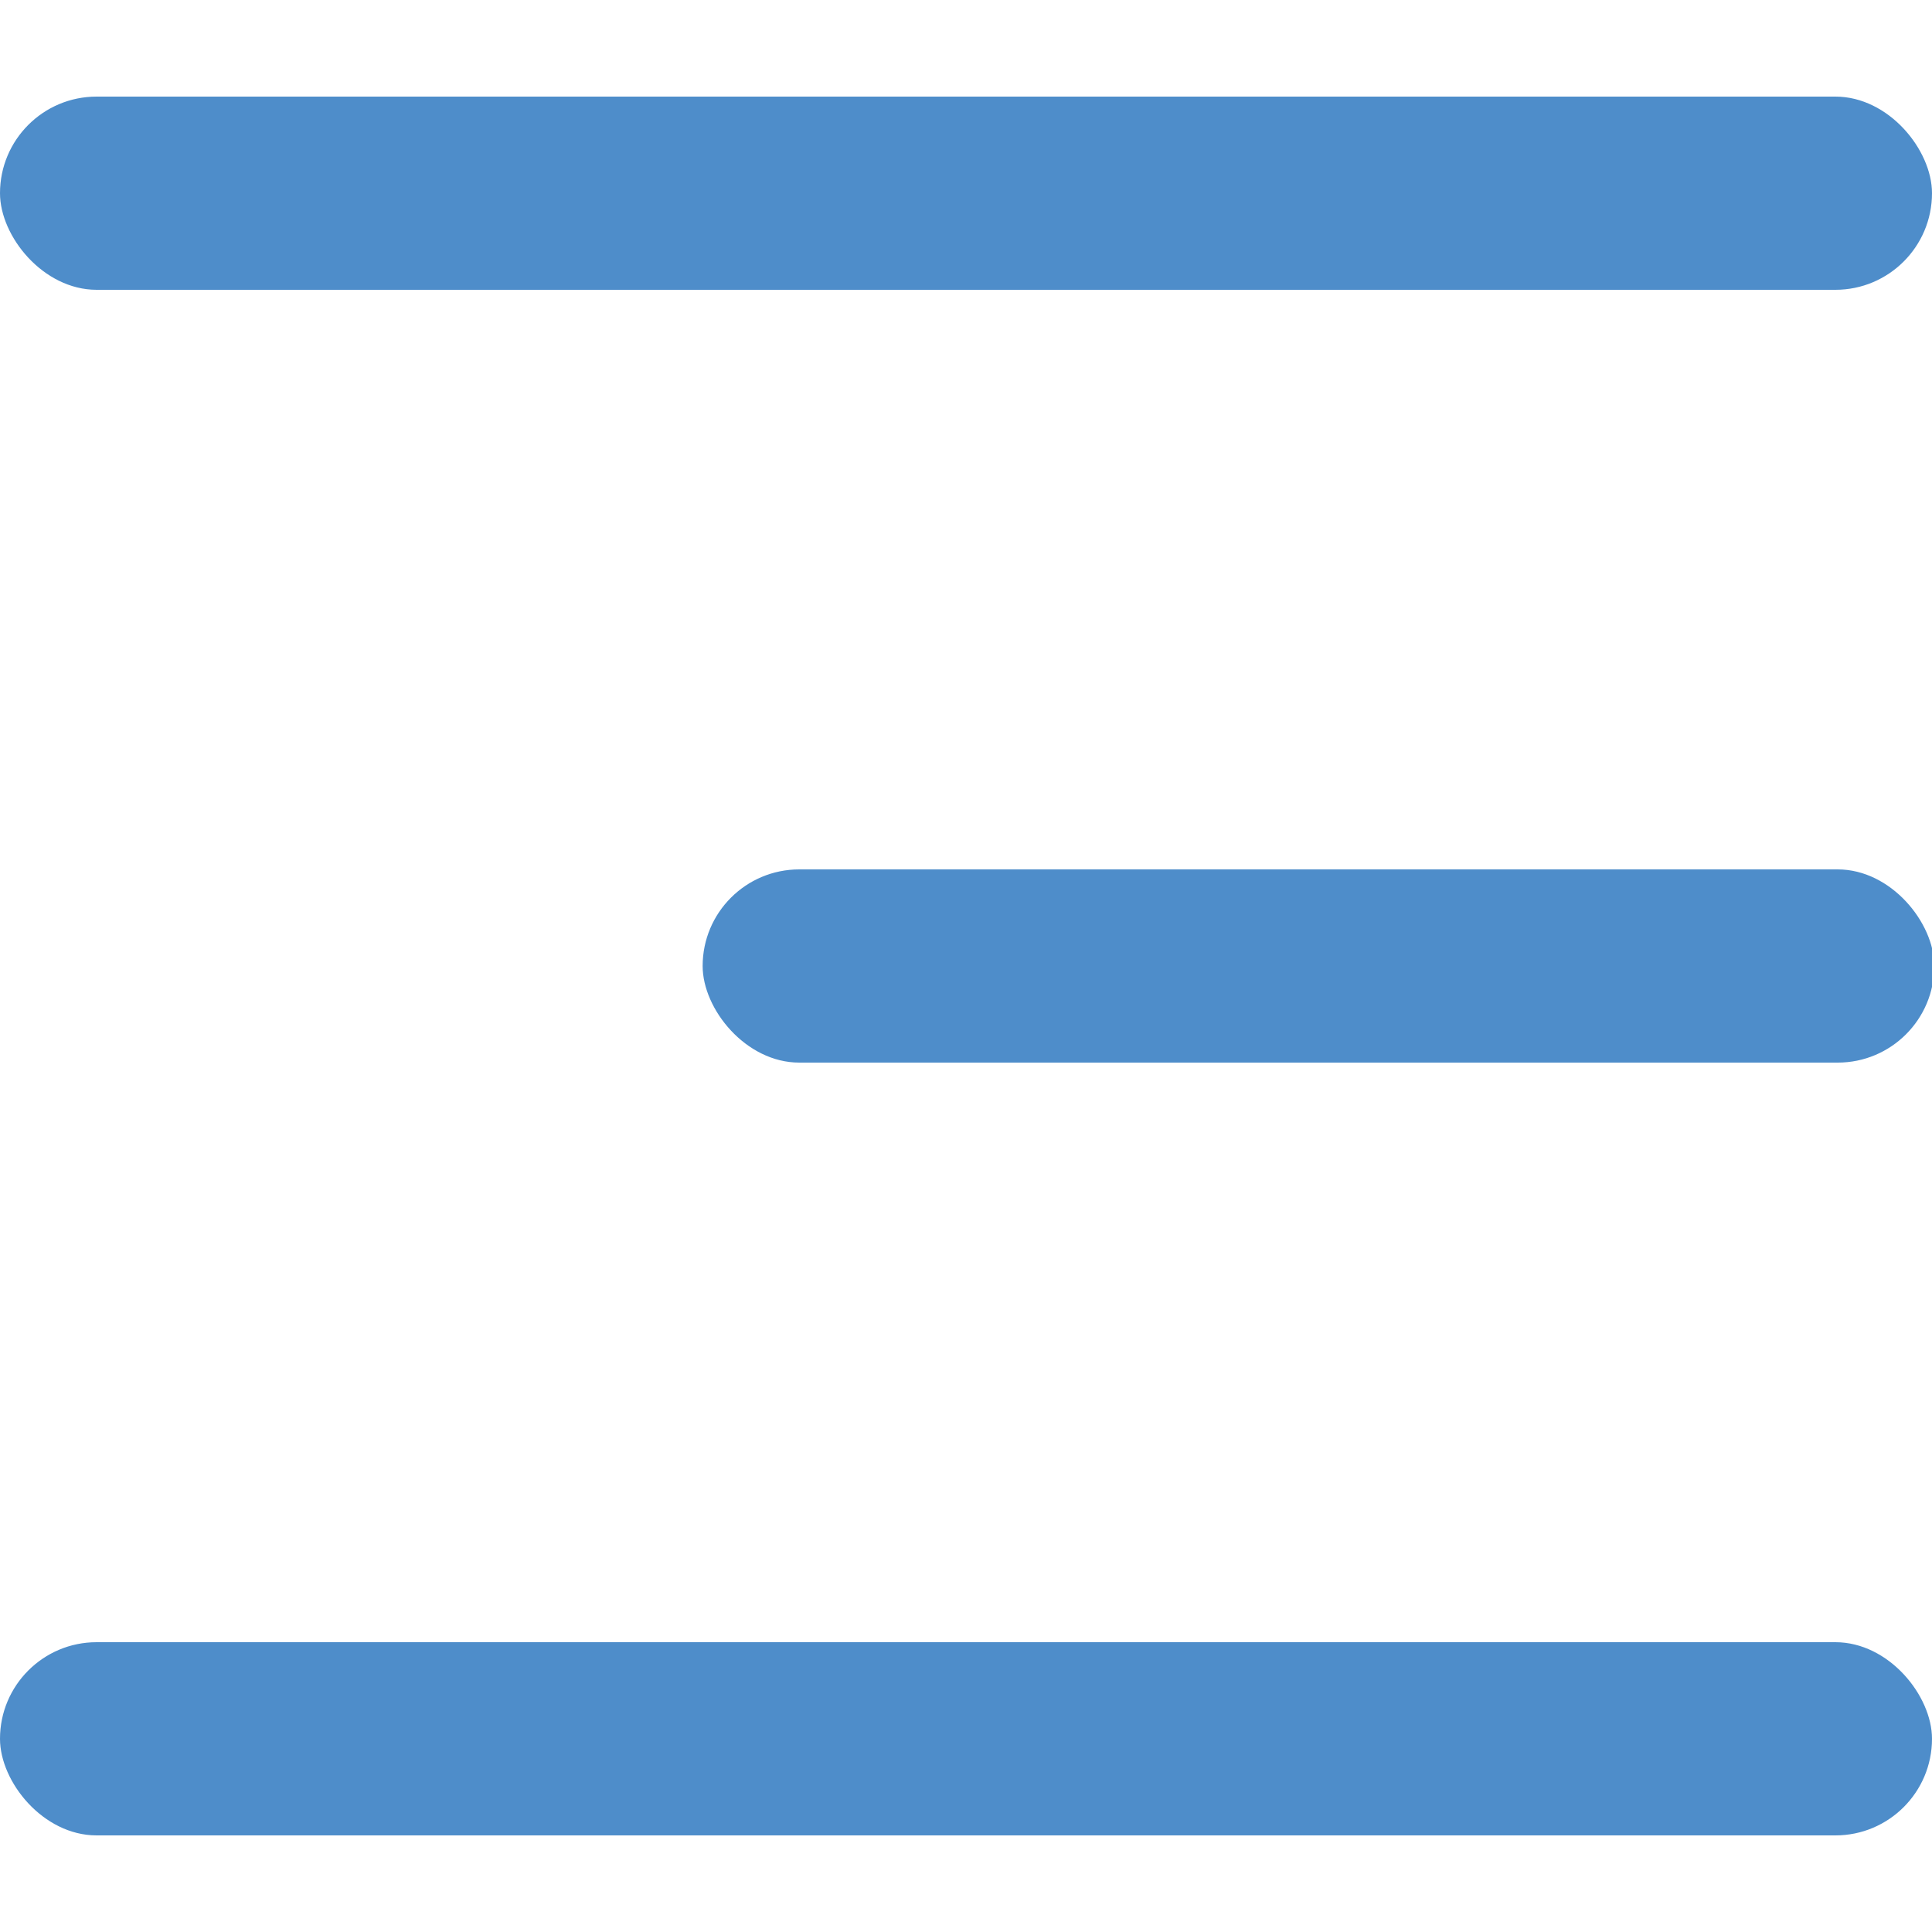 <svg xmlns="http://www.w3.org/2000/svg" width="16" height="16" viewBox="0 0 16 16" fill="none">
	<rect y="13.6" width="16" height="1.6" rx="0.8" fill="#4E8DCA"/>
	<rect x="5.819" y="7.2" width="10.2" height="1.6" rx="0.8" fill="#4E8DCA"/>
	<rect y="0.8" width="16" height="1.6" rx="0.8" fill="#4E8DCA"/>
</svg>
